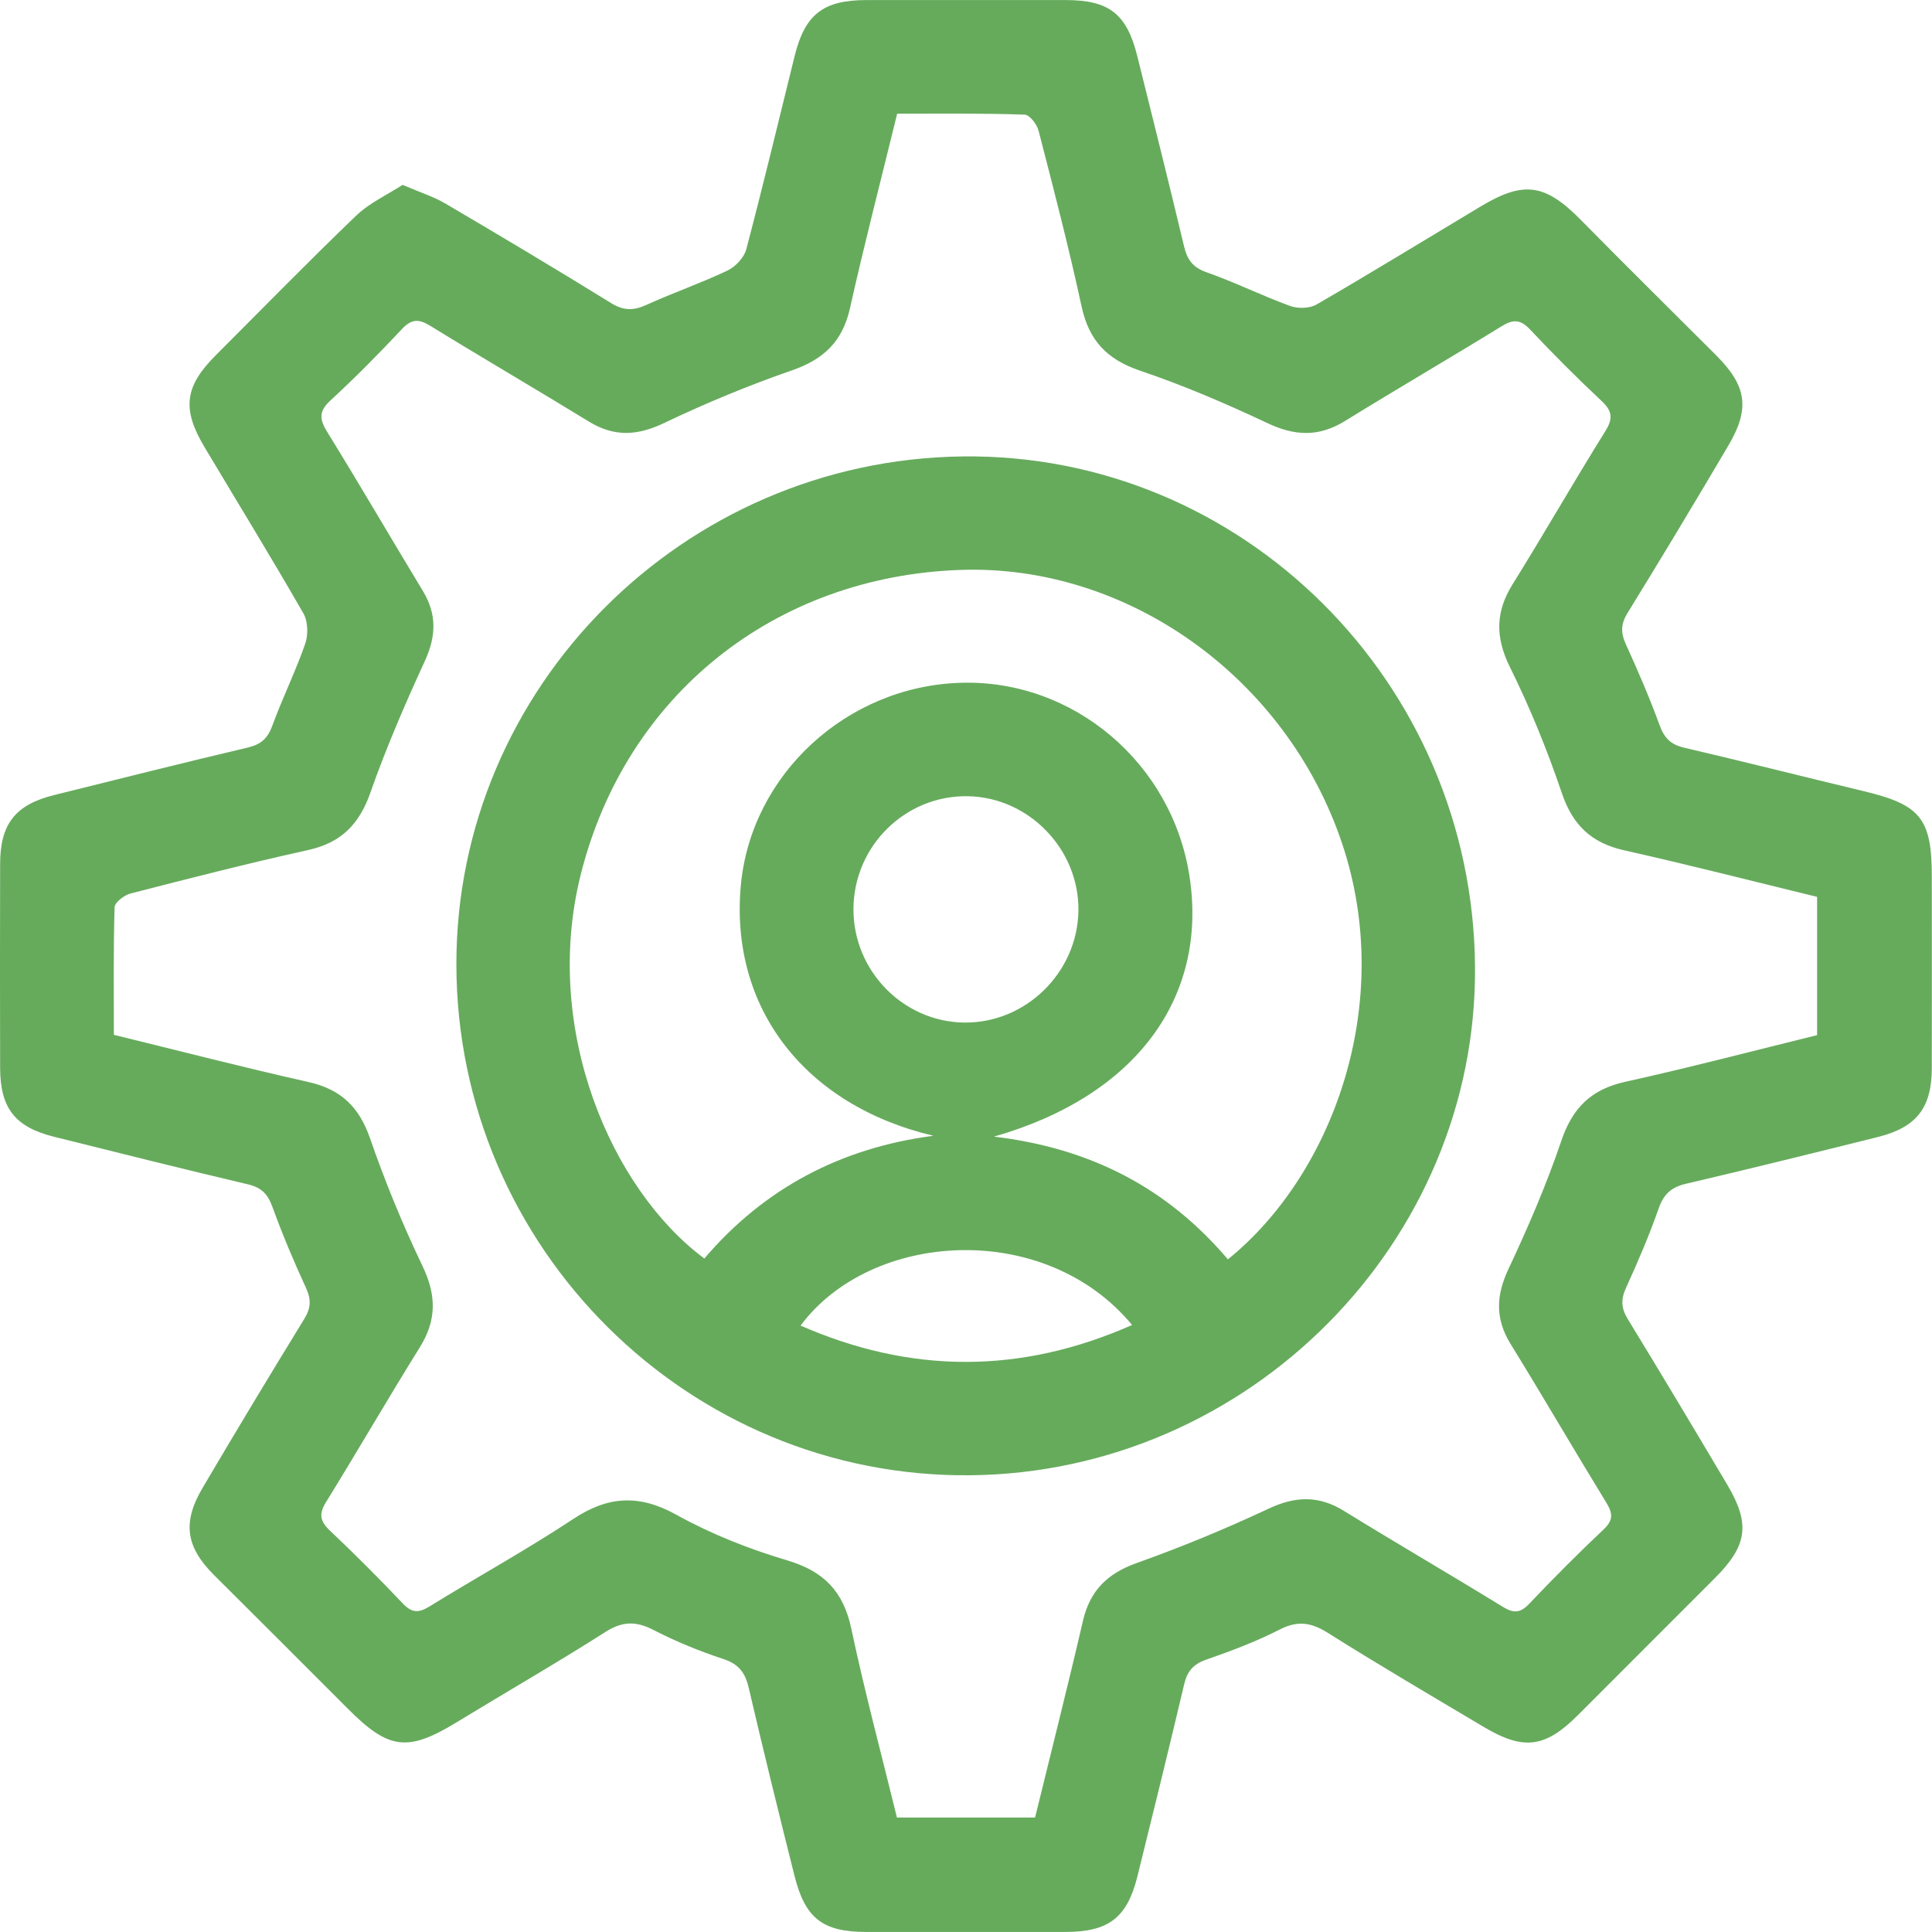 <svg width="32" height="32" viewBox="0 0 32 32" fill="none" xmlns="http://www.w3.org/2000/svg">
<path d="M6.668 3.062C6.96 3.187 7.183 3.257 7.378 3.372C8.299 3.913 9.217 4.461 10.125 5.022C10.329 5.147 10.493 5.147 10.704 5.051C11.147 4.85 11.609 4.69 12.048 4.482C12.181 4.419 12.323 4.268 12.36 4.131C12.642 3.064 12.898 1.992 13.163 0.922C13.334 0.237 13.636 0.002 14.349 0.001C15.452 -0 16.556 -0 17.659 0.001C18.371 0.002 18.663 0.231 18.837 0.929C19.098 1.977 19.36 3.024 19.61 4.074C19.663 4.298 19.753 4.429 19.985 4.51C20.455 4.675 20.904 4.899 21.372 5.069C21.5 5.115 21.695 5.109 21.809 5.042C22.723 4.512 23.624 3.959 24.53 3.416C25.244 2.989 25.596 3.046 26.186 3.645C26.927 4.398 27.68 5.14 28.427 5.887C28.932 6.393 28.989 6.766 28.627 7.38C28.079 8.31 27.522 9.236 26.956 10.155C26.845 10.336 26.843 10.48 26.928 10.668C27.13 11.111 27.323 11.559 27.49 12.016C27.567 12.227 27.676 12.333 27.894 12.384C28.889 12.616 29.879 12.867 30.872 13.105C31.81 13.329 31.997 13.559 31.997 14.519C31.997 15.576 31.999 16.633 31.997 17.69C31.995 18.349 31.746 18.671 31.105 18.832C30.046 19.096 28.988 19.358 27.925 19.607C27.683 19.663 27.556 19.778 27.473 20.015C27.316 20.463 27.128 20.901 26.931 21.333C26.844 21.524 26.852 21.669 26.961 21.848C27.518 22.759 28.066 23.676 28.611 24.595C28.995 25.243 28.942 25.602 28.401 26.141C27.645 26.896 26.89 27.652 26.135 28.408C25.599 28.945 25.24 28.997 24.588 28.611C23.72 28.095 22.849 27.584 21.994 27.046C21.719 26.873 21.496 26.837 21.198 26.989C20.807 27.189 20.392 27.345 19.976 27.49C19.762 27.565 19.663 27.684 19.613 27.899C19.362 28.961 19.102 30.02 18.839 31.079C18.668 31.765 18.362 31.998 17.651 31.999C16.548 32 15.444 32 14.341 31.999C13.628 31.998 13.336 31.774 13.16 31.072C12.9 30.037 12.644 28.999 12.402 27.959C12.344 27.708 12.238 27.562 11.98 27.478C11.585 27.348 11.195 27.189 10.825 26.998C10.537 26.85 10.313 26.849 10.03 27.029C9.217 27.547 8.382 28.027 7.559 28.529C6.753 29.02 6.438 28.982 5.763 28.303C5.026 27.563 4.284 26.825 3.544 26.087C3.079 25.623 3.017 25.218 3.353 24.648C3.907 23.708 4.47 22.773 5.041 21.843C5.152 21.662 5.155 21.521 5.068 21.331C4.864 20.889 4.675 20.439 4.509 19.982C4.432 19.771 4.325 19.668 4.105 19.616C3.032 19.363 1.962 19.095 0.893 18.828C0.248 18.667 0.004 18.354 0.002 17.689C-0.001 16.562 -0.001 15.435 0.002 14.308C0.003 13.648 0.254 13.328 0.895 13.169C1.964 12.903 3.034 12.634 4.107 12.381C4.325 12.329 4.436 12.227 4.512 12.016C4.679 11.559 4.896 11.12 5.056 10.661C5.107 10.512 5.101 10.291 5.025 10.159C4.493 9.232 3.934 8.322 3.387 7.405C3.01 6.774 3.057 6.401 3.574 5.884C4.346 5.112 5.109 4.33 5.896 3.575C6.118 3.361 6.415 3.226 6.668 3.062ZM14.86 1.883C14.59 2.986 14.316 4.041 14.078 5.106C13.955 5.656 13.643 5.952 13.118 6.134C12.397 6.384 11.688 6.678 10.999 7.007C10.556 7.219 10.171 7.239 9.753 6.982C8.882 6.448 7.999 5.934 7.129 5.398C6.936 5.279 6.817 5.28 6.657 5.451C6.276 5.857 5.884 6.255 5.474 6.632C5.275 6.815 5.291 6.947 5.423 7.16C5.96 8.029 6.474 8.913 7.003 9.786C7.236 10.17 7.226 10.533 7.04 10.941C6.712 11.656 6.397 12.381 6.137 13.123C5.953 13.649 5.654 13.958 5.105 14.079C4.119 14.297 3.141 14.547 2.163 14.799C2.058 14.826 1.9 14.946 1.898 15.027C1.877 15.722 1.886 16.418 1.886 17.14C2.976 17.407 4.041 17.682 5.114 17.923C5.647 18.043 5.948 18.335 6.128 18.851C6.378 19.573 6.669 20.283 6.999 20.971C7.228 21.45 7.235 21.864 6.954 22.315C6.426 23.163 5.926 24.028 5.401 24.878C5.28 25.073 5.297 25.193 5.463 25.35C5.876 25.741 6.279 26.144 6.67 26.557C6.821 26.717 6.934 26.719 7.115 26.607C7.905 26.119 8.721 25.671 9.495 25.159C10.075 24.775 10.59 24.748 11.208 25.092C11.781 25.41 12.408 25.657 13.037 25.844C13.645 26.024 13.97 26.358 14.101 26.979C14.322 28.023 14.599 29.054 14.856 30.104C15.626 30.104 16.377 30.104 17.144 30.104C17.411 29.011 17.686 27.931 17.937 26.846C18.054 26.341 18.345 26.06 18.831 25.887C19.573 25.623 20.302 25.321 21.015 24.987C21.459 24.779 21.845 24.768 22.263 25.027C23.132 25.563 24.016 26.076 24.886 26.611C25.068 26.723 25.179 26.722 25.33 26.562C25.73 26.14 26.14 25.729 26.562 25.331C26.725 25.177 26.713 25.063 26.604 24.886C26.07 24.015 25.557 23.131 25.021 22.262C24.762 21.842 24.778 21.456 24.987 21.014C25.312 20.323 25.616 19.617 25.861 18.894C26.045 18.351 26.353 18.044 26.915 17.919C27.978 17.684 29.033 17.407 30.097 17.145C30.097 16.375 30.097 15.624 30.097 14.855C29.023 14.594 27.966 14.322 26.902 14.084C26.358 13.962 26.048 13.667 25.868 13.133C25.627 12.422 25.341 11.72 25.008 11.047C24.765 10.554 24.768 10.133 25.056 9.673C25.578 8.835 26.068 7.977 26.59 7.14C26.721 6.929 26.704 6.807 26.527 6.641C26.12 6.26 25.725 5.864 25.344 5.459C25.185 5.289 25.063 5.285 24.871 5.404C24.011 5.934 23.138 6.441 22.279 6.972C21.849 7.238 21.452 7.225 20.997 7.01C20.307 6.685 19.601 6.382 18.878 6.138C18.332 5.952 18.035 5.636 17.914 5.074C17.703 4.099 17.452 3.132 17.202 2.165C17.175 2.059 17.054 1.901 16.972 1.899C16.277 1.874 15.581 1.883 14.86 1.883Z" fill="#66AB5C"/>
<path d="M24.431 16.004C24.471 20.573 20.688 24.389 16.071 24.435C11.403 24.482 7.565 20.668 7.559 15.977C7.553 11.391 11.309 7.619 15.94 7.56C20.573 7.501 24.39 11.297 24.431 16.004ZM20.338 20.859C22.072 19.457 23.122 16.62 22.226 13.96C21.302 11.221 18.674 9.339 15.898 9.44C12.821 9.551 10.362 11.519 9.619 14.485C8.975 17.053 10.13 19.705 11.666 20.845C12.66 19.678 13.934 19.011 15.46 18.812C13.326 18.307 12.082 16.689 12.271 14.659C12.442 12.826 14.026 11.367 15.91 11.309C17.778 11.25 19.418 12.64 19.703 14.521C20.007 16.528 18.811 18.156 16.463 18.826C18.065 19.017 19.334 19.676 20.338 20.859ZM14.136 15.054C14.131 16.08 14.963 16.93 15.979 16.937C16.994 16.944 17.846 16.106 17.862 15.086C17.877 14.069 17.043 13.205 16.03 13.188C14.995 13.17 14.141 14.012 14.136 15.054ZM18.751 21.946C17.303 20.198 14.426 20.386 13.26 21.956C15.088 22.756 16.902 22.763 18.751 21.946Z" fill="#66AB5C"/>
</svg>
